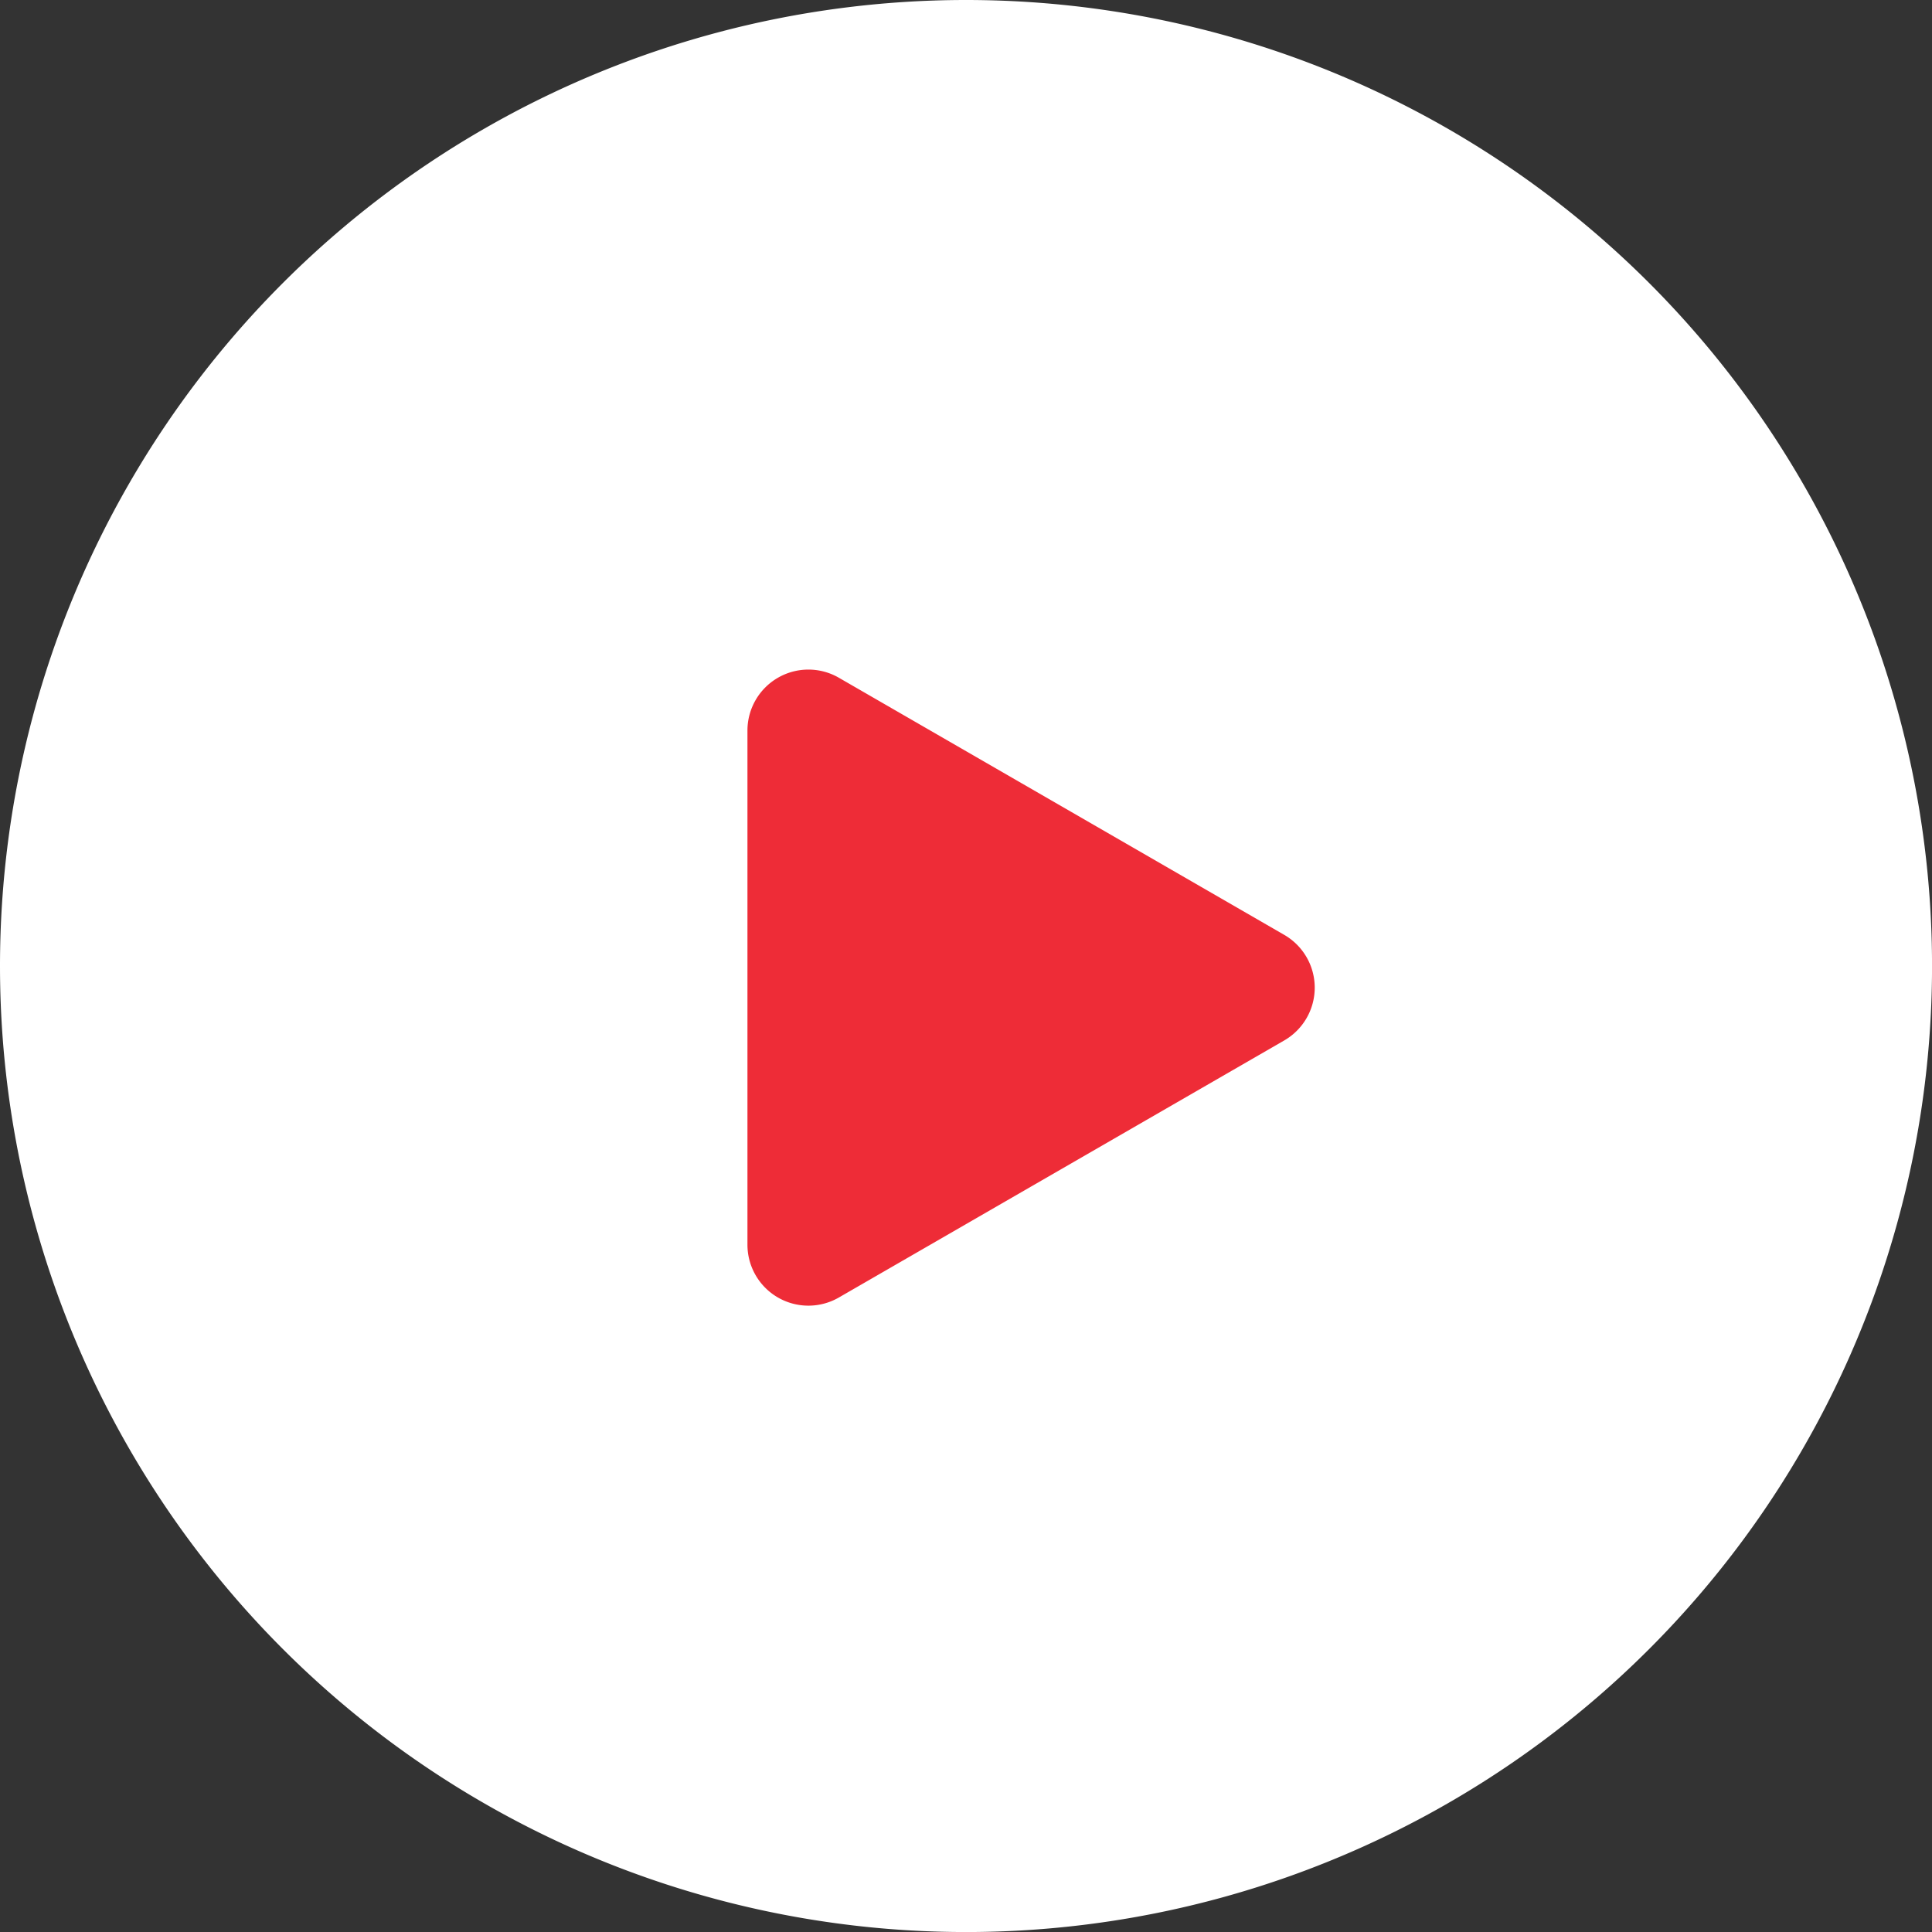 <svg xmlns="http://www.w3.org/2000/svg" width="89.798" height="89.798" viewBox="0 0 89.798 89.798">
  <rect x="0" y="0" width="89.798" height="89.798" fill="#333333" stroke="none"/>
  <g id="Group_4482" data-name="Group 4482" transform="translate(-1063 -722.199)">
    <path id="Path_12319" data-name="Path 12319" d="M44.9,0A44.9,44.9,0,1,1,0,44.9,44.9,44.9,0,0,1,44.9,0Z" transform="translate(1063 722.199)" fill="#fff"/>
    <path id="Path_11877" data-name="Path 11877" d="M12.335,1.416.384,22.117a2.833,2.833,0,0,0,2.453,4.249h23.9a2.833,2.833,0,0,0,2.453-4.249L17.242,1.416A2.833,2.833,0,0,0,12.335,1.416Z" transform="translate(1124.107 753.316) rotate(90)" fill="#ee2c37"/>
  </g>
</svg>
